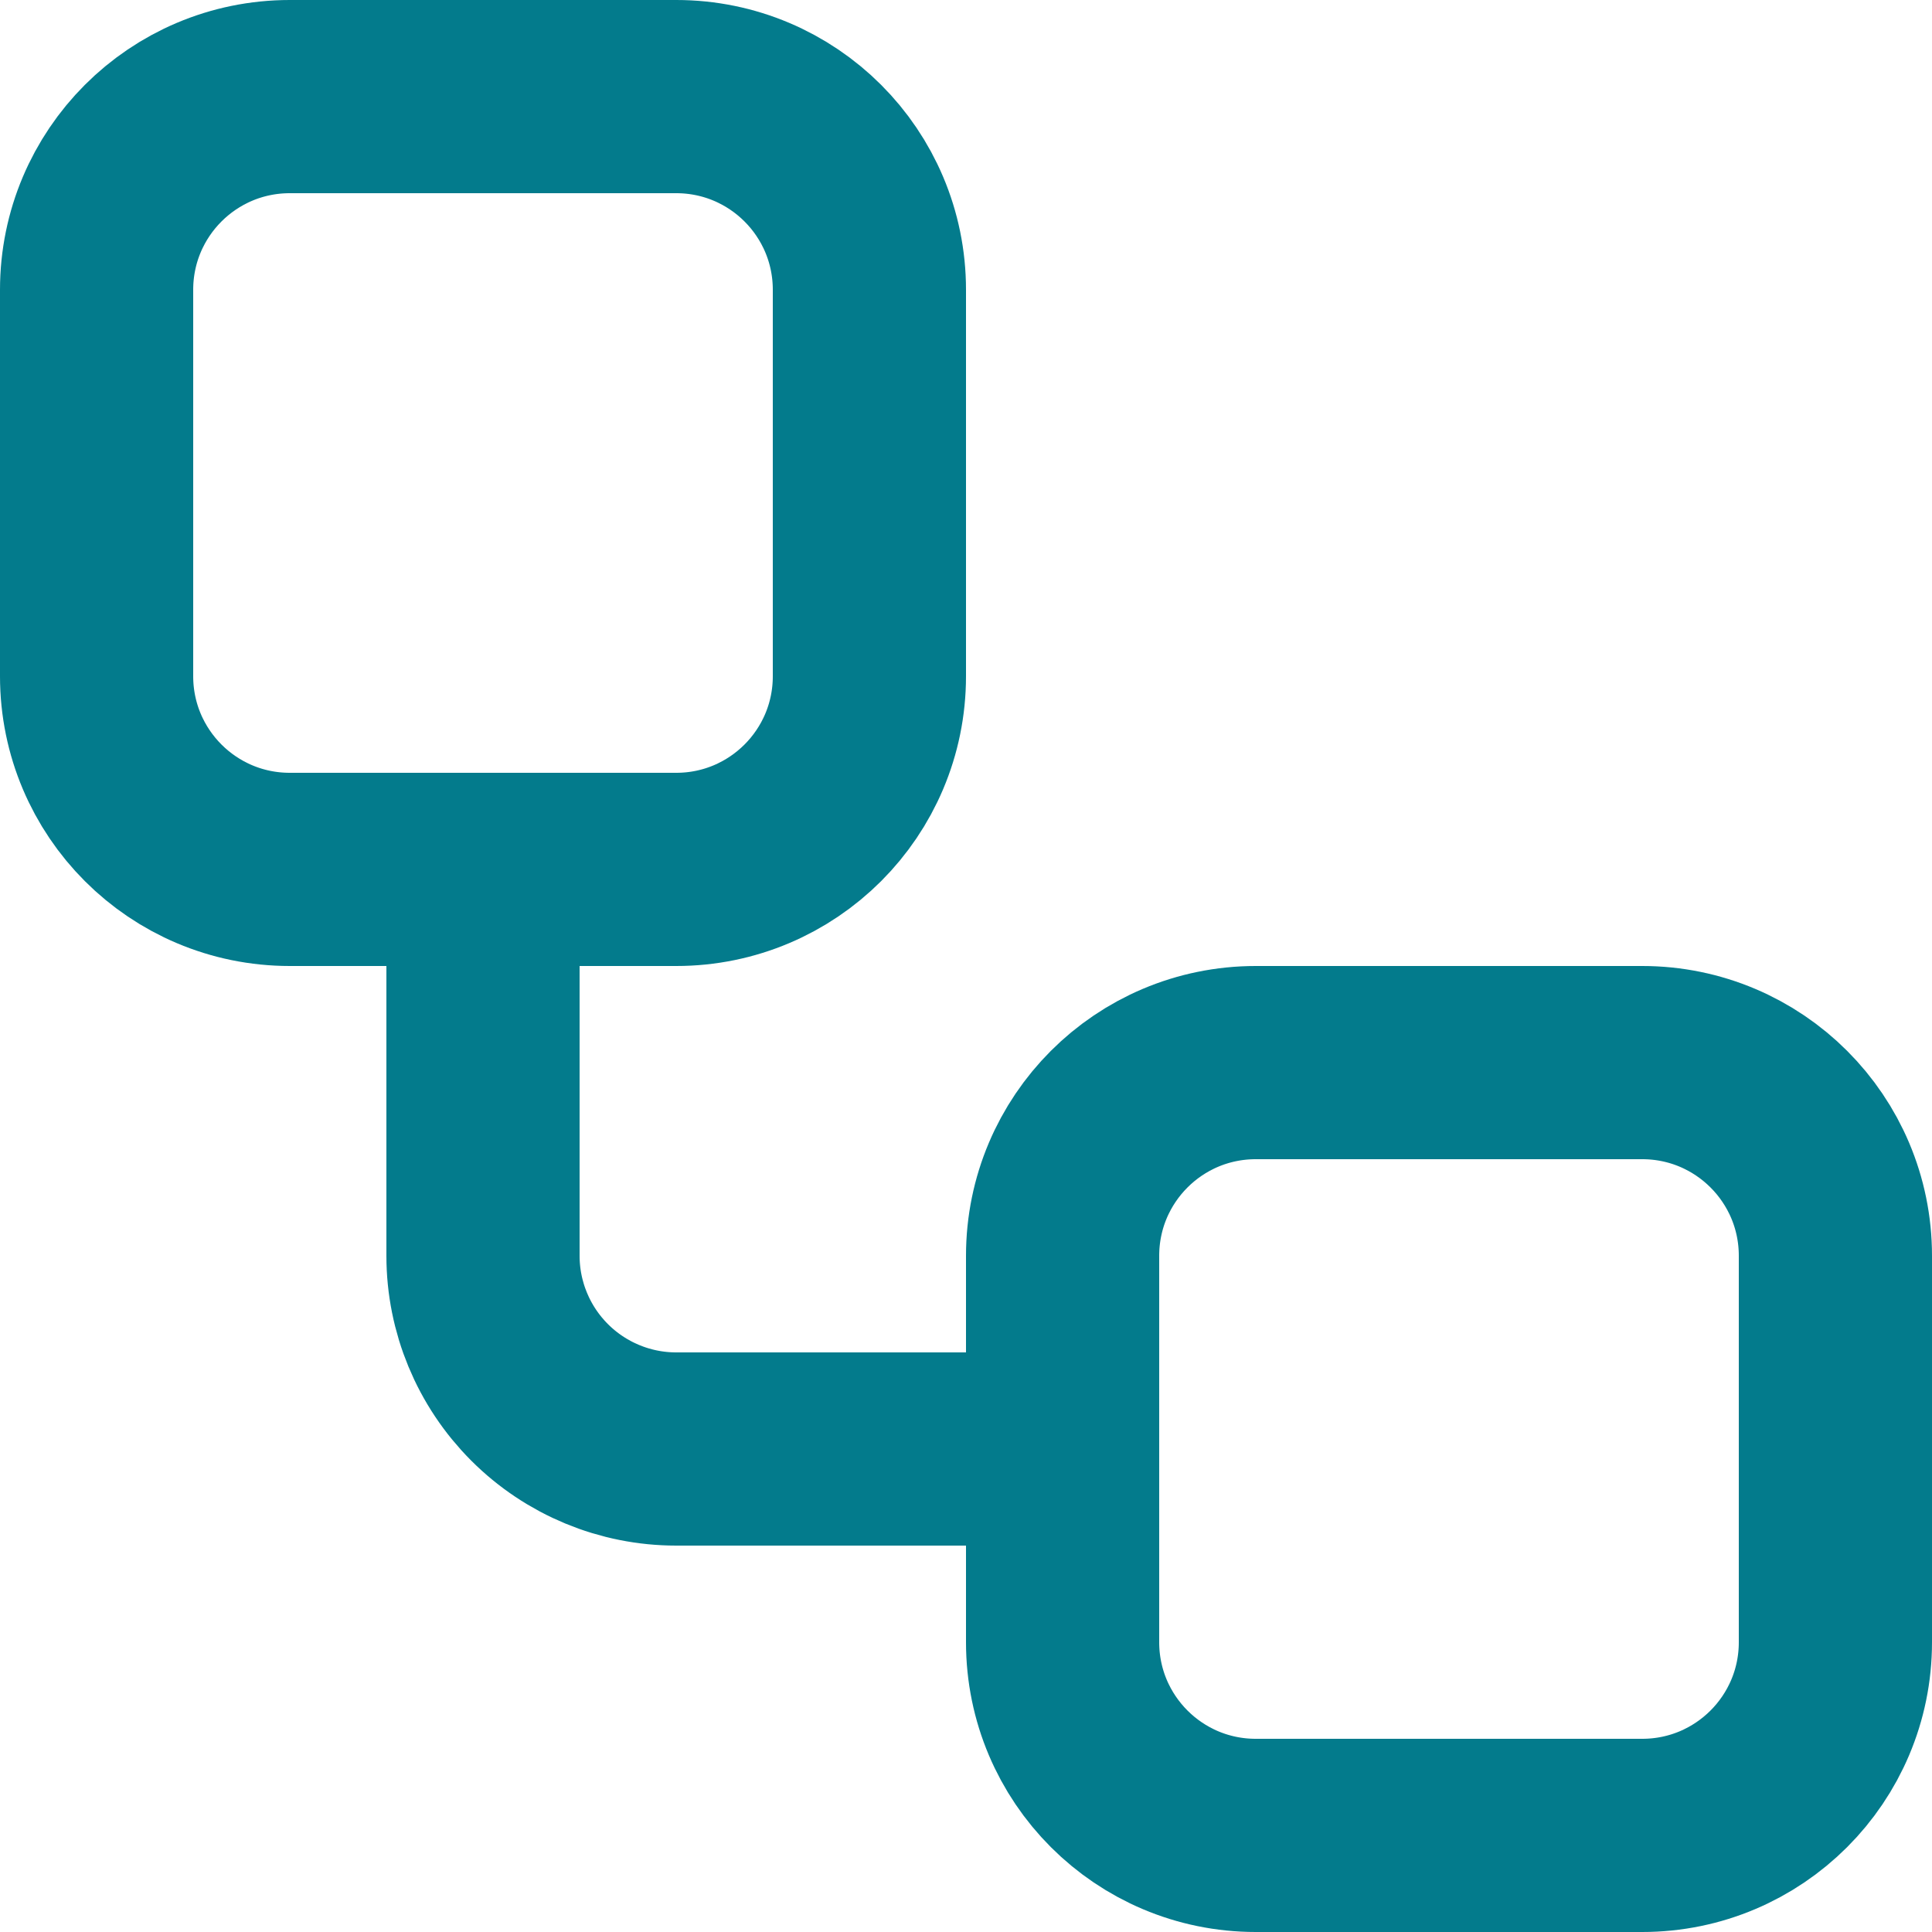 <svg width="20" height="20" viewBox="0 0 20 20" fill="none" xmlns="http://www.w3.org/2000/svg">
<path d="M5 9V13C5 13.53 5.211 14.039 5.586 14.414C5.961 14.789 6.47 15 7 15H11M3 1H7C8.105 1 9 1.895 9 3V7C9 8.105 8.105 9 7 9H3C1.895 9 1 8.105 1 7V3C1 1.895 1.895 1 3 1ZM13 11H17C18.105 11 19 11.895 19 13V17C19 18.105 18.105 19 17 19H13C11.895 19 11 18.105 11 17V13C11 11.895 11.895 11 13 11Z" stroke="#037B8C" stroke-width="2" stroke-linecap="round" stroke-linejoin="round"/>
</svg>
